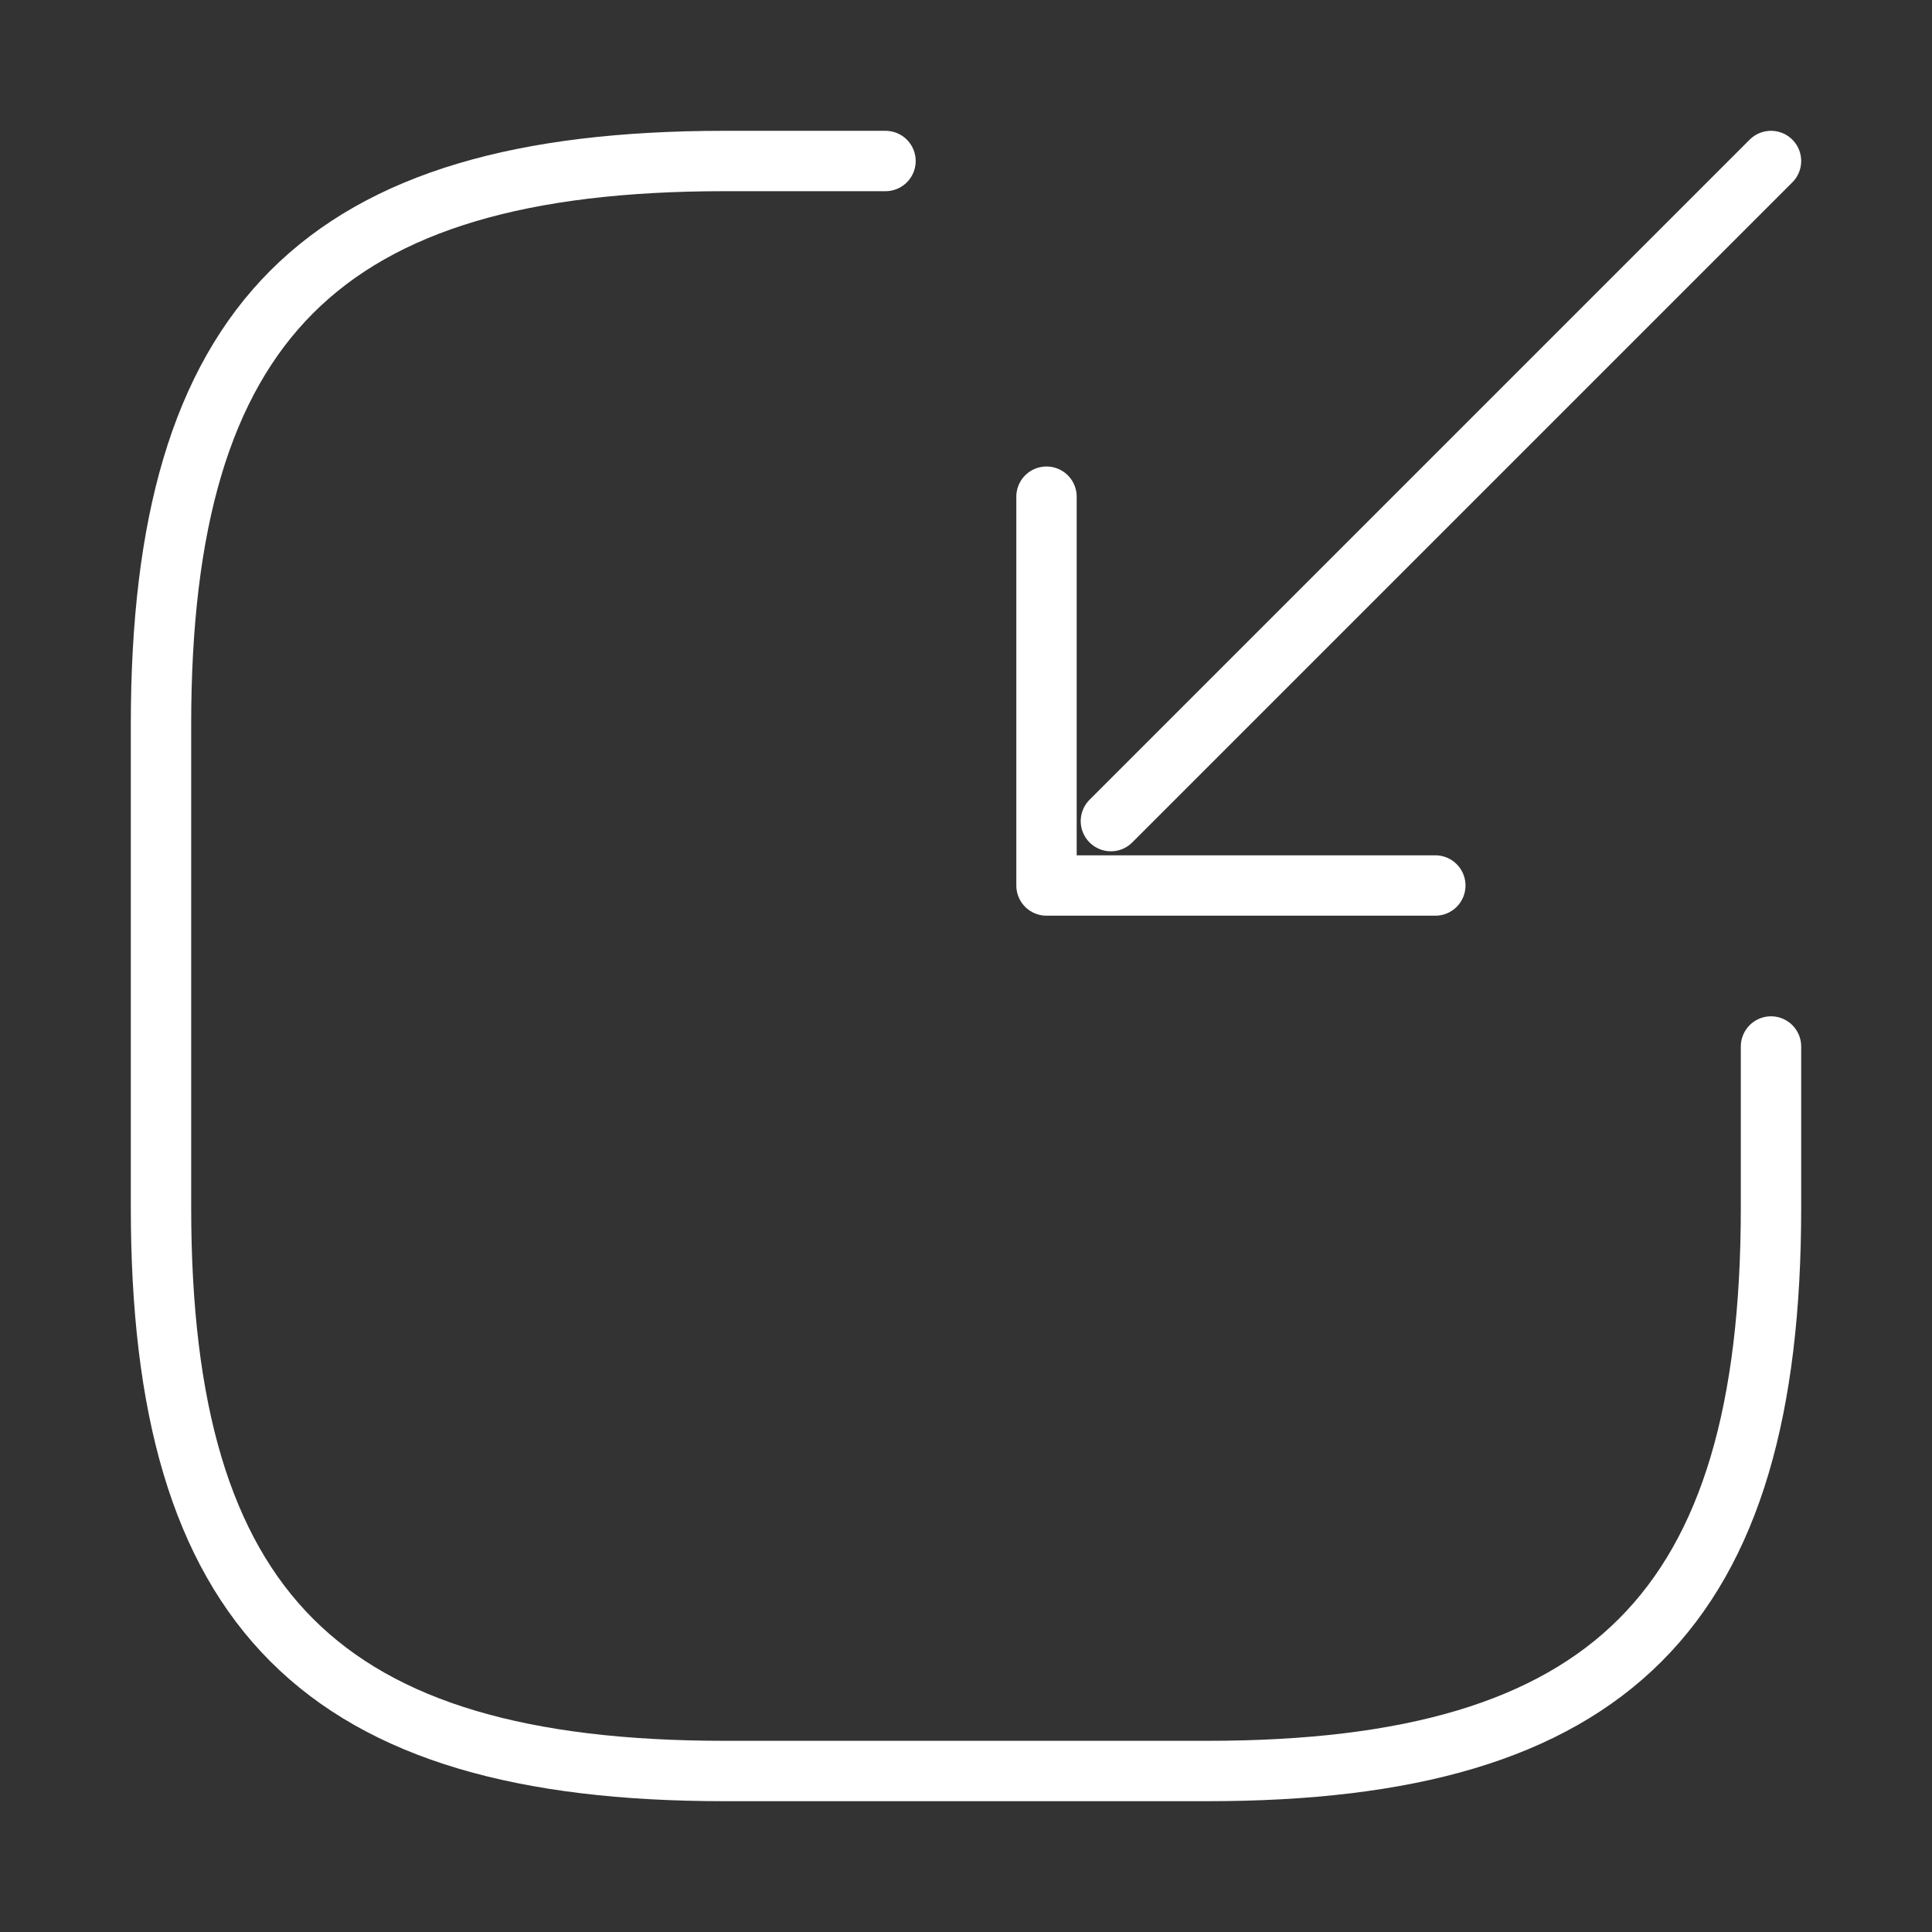<svg xmlns="http://www.w3.org/2000/svg" width="48" height="48" fill="none"><rect width="100%" height="100%" fill="#333333" stroke="none"/><path stroke="#fff" stroke-linecap="round" stroke-linejoin="round" vector-effect="non-scaling-stroke" stroke-width="1.5" d="M44 4 27.6 20.4M26 12.34V22h9.66"/><path stroke="#fff" stroke-linecap="round" stroke-linejoin="round" vector-effect="non-scaling-stroke" stroke-width="1.5" d="M22 4h-4C8 4 4 8 4 18v12c0 10 4 14 14 14h12c10 0 14-4 14-14v-4"/></svg>